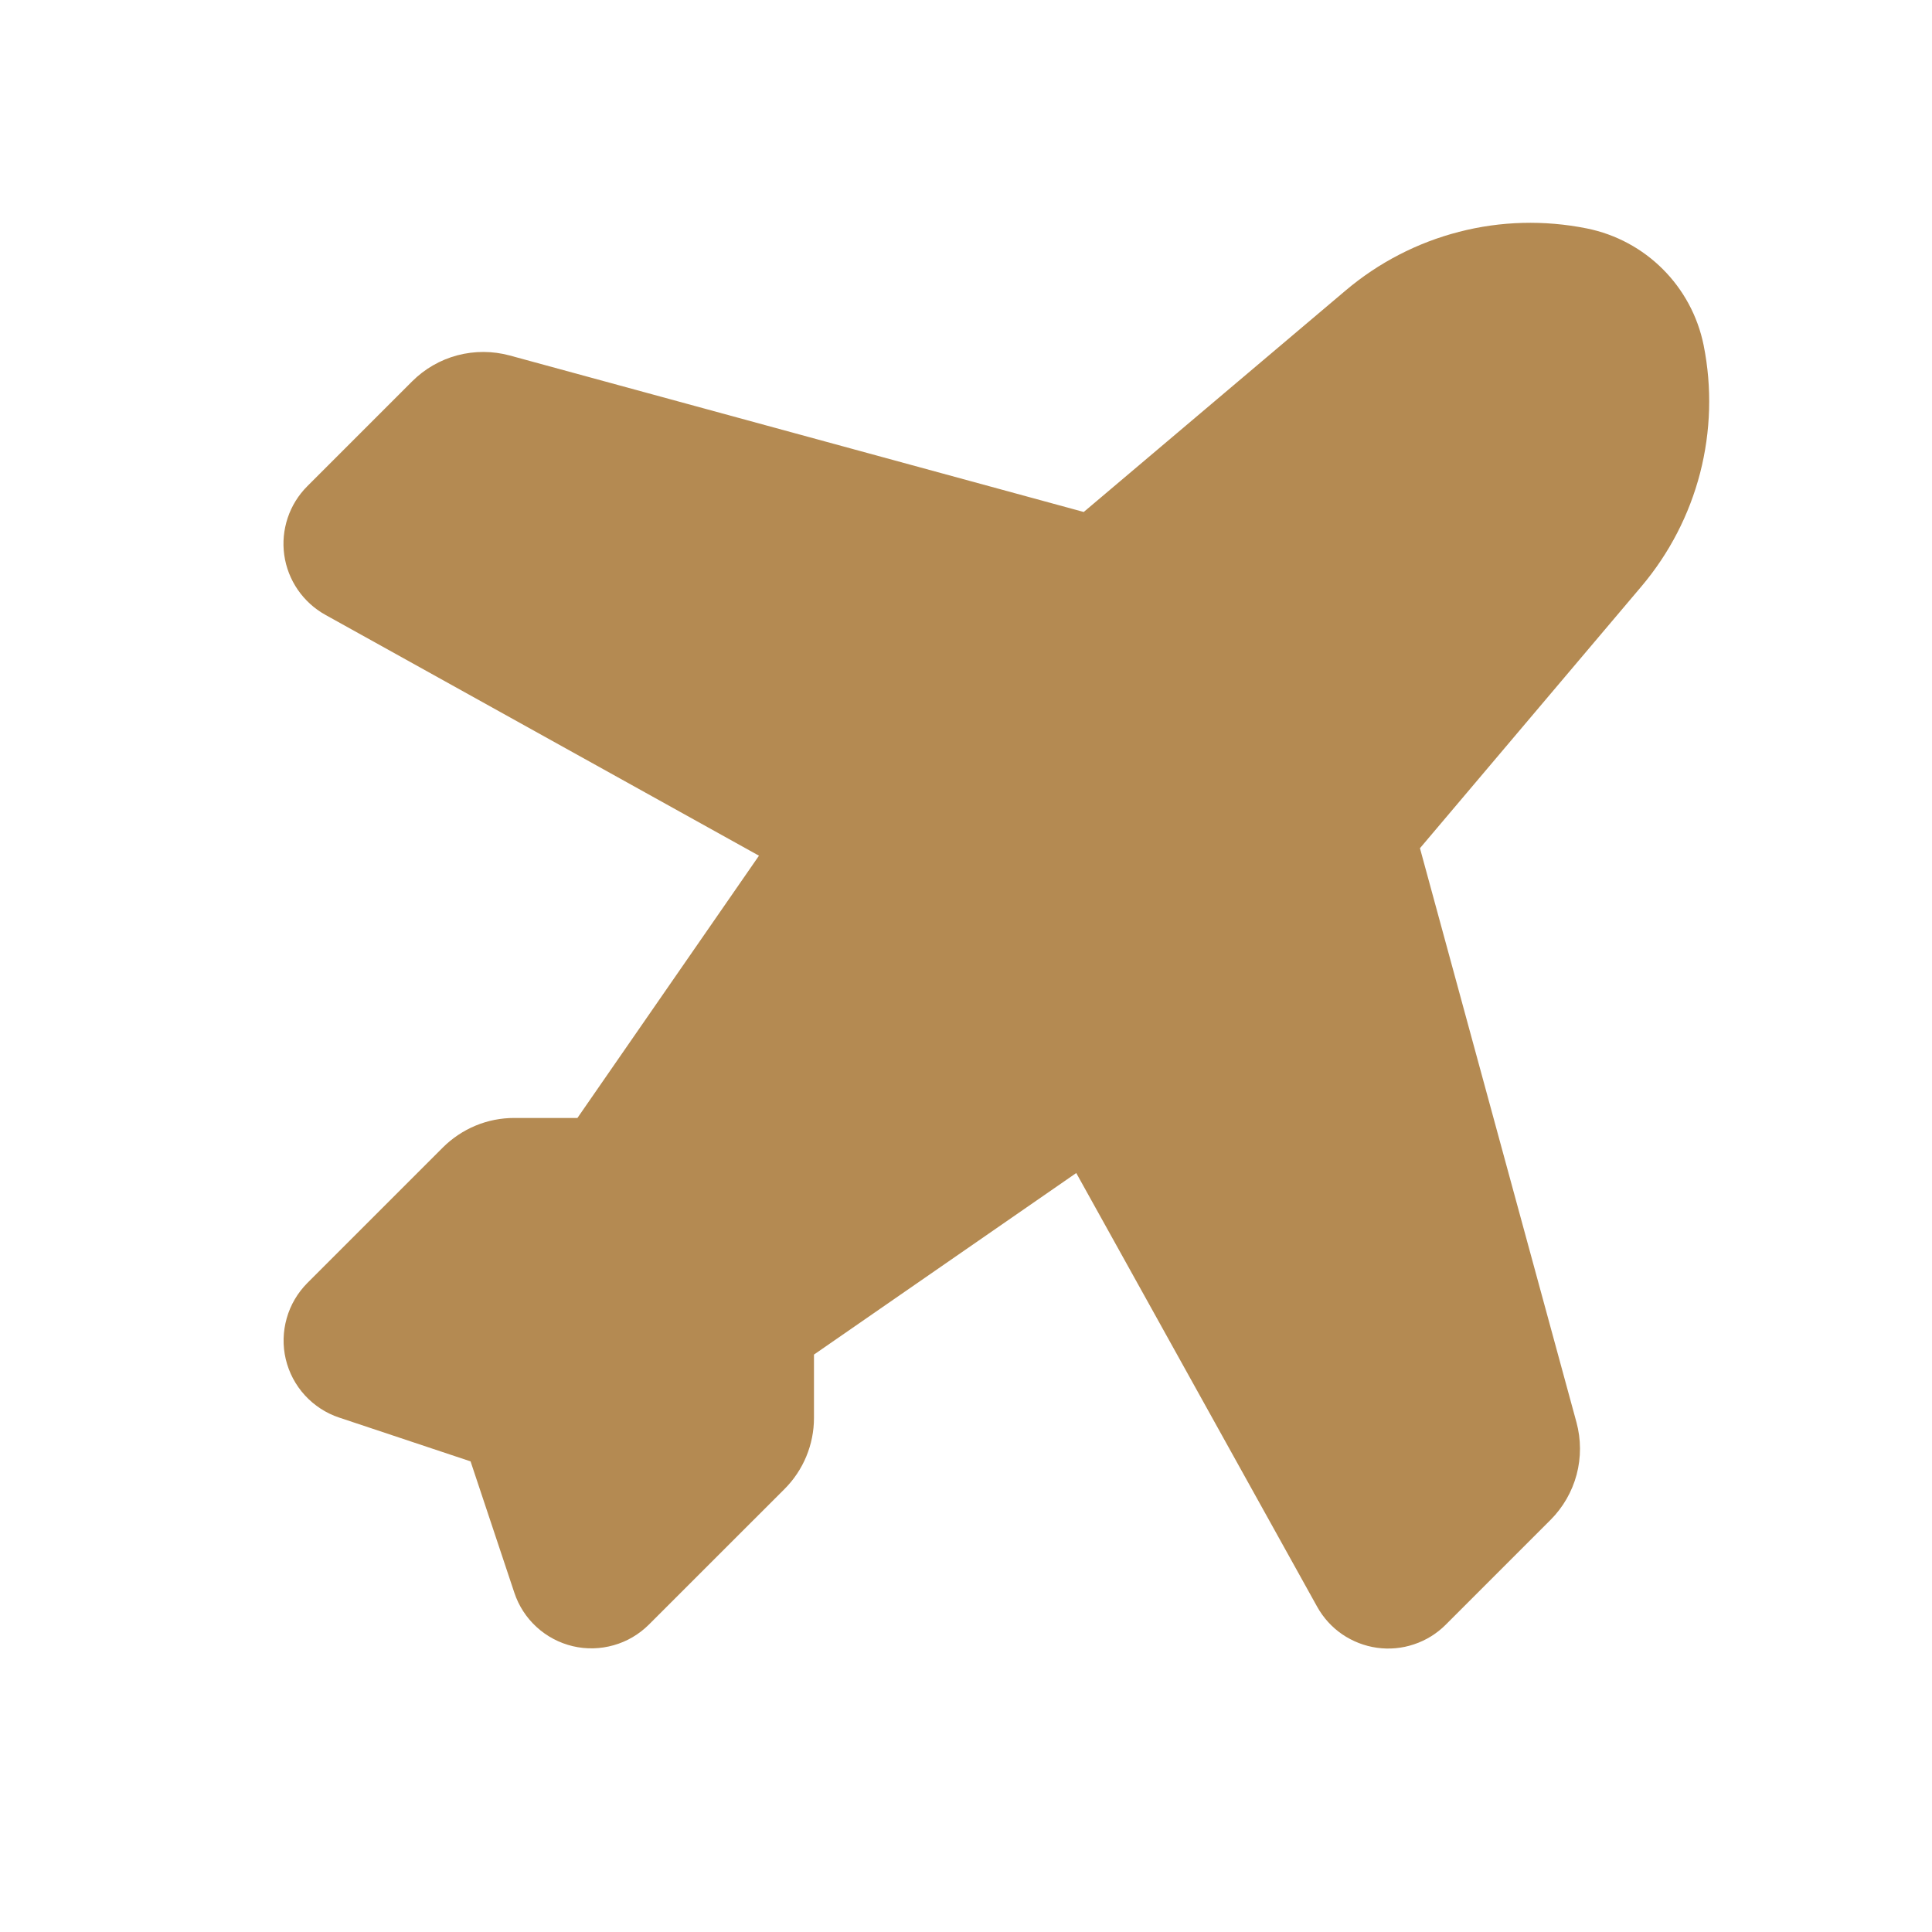 <svg width="32" height="32" viewBox="0 0 32 32" fill="none" xmlns="http://www.w3.org/2000/svg">
<g clip-path="url(#clip0_28_4033)">
<path d="M26.28 3.783C27.258 3.979 28.021 4.743 28.218 5.72C28.358 6.42 28.337 7.143 28.159 7.835C27.98 8.526 27.648 9.168 27.187 9.713L23.519 14.049L26.111 23.557C26.188 23.841 26.189 24.14 26.114 24.424C26.038 24.708 25.889 24.967 25.681 25.175L23.945 26.911C23.798 27.058 23.619 27.169 23.421 27.235C23.223 27.302 23.013 27.321 22.806 27.292C22.6 27.263 22.403 27.186 22.231 27.069C22.059 26.951 21.917 26.794 21.816 26.612L17.826 19.429L13.482 22.436V23.485C13.482 23.927 13.306 24.352 12.993 24.664L10.749 26.907C10.587 27.069 10.386 27.188 10.165 27.25C9.944 27.313 9.711 27.319 9.487 27.266C9.264 27.213 9.057 27.104 8.888 26.949C8.718 26.794 8.591 26.598 8.519 26.38L7.794 24.205L5.619 23.48C5.401 23.408 5.205 23.28 5.05 23.111C4.895 22.942 4.786 22.735 4.733 22.512C4.68 22.288 4.686 22.055 4.749 21.834C4.811 21.613 4.93 21.412 5.092 21.249L7.336 19.005C7.491 18.851 7.675 18.728 7.877 18.644C8.079 18.56 8.296 18.517 8.515 18.517H9.564L12.571 14.173L5.388 10.183C5.206 10.082 5.05 9.939 4.932 9.768C4.814 9.596 4.737 9.399 4.708 9.192C4.679 8.986 4.699 8.776 4.765 8.578C4.831 8.38 4.942 8.201 5.09 8.053L6.826 6.317C7.033 6.11 7.292 5.96 7.576 5.885C7.86 5.81 8.159 5.811 8.443 5.888L17.95 8.48L22.287 4.812C22.832 4.351 23.474 4.018 24.166 3.84C24.857 3.661 25.58 3.643 26.28 3.783Z" fill="#B48A52"/>
</g>
<defs>
<clipPath id="clip0_28_4033">
<rect width="32" height="32" fill="white"/>
</clipPath>
</defs>
</svg>
